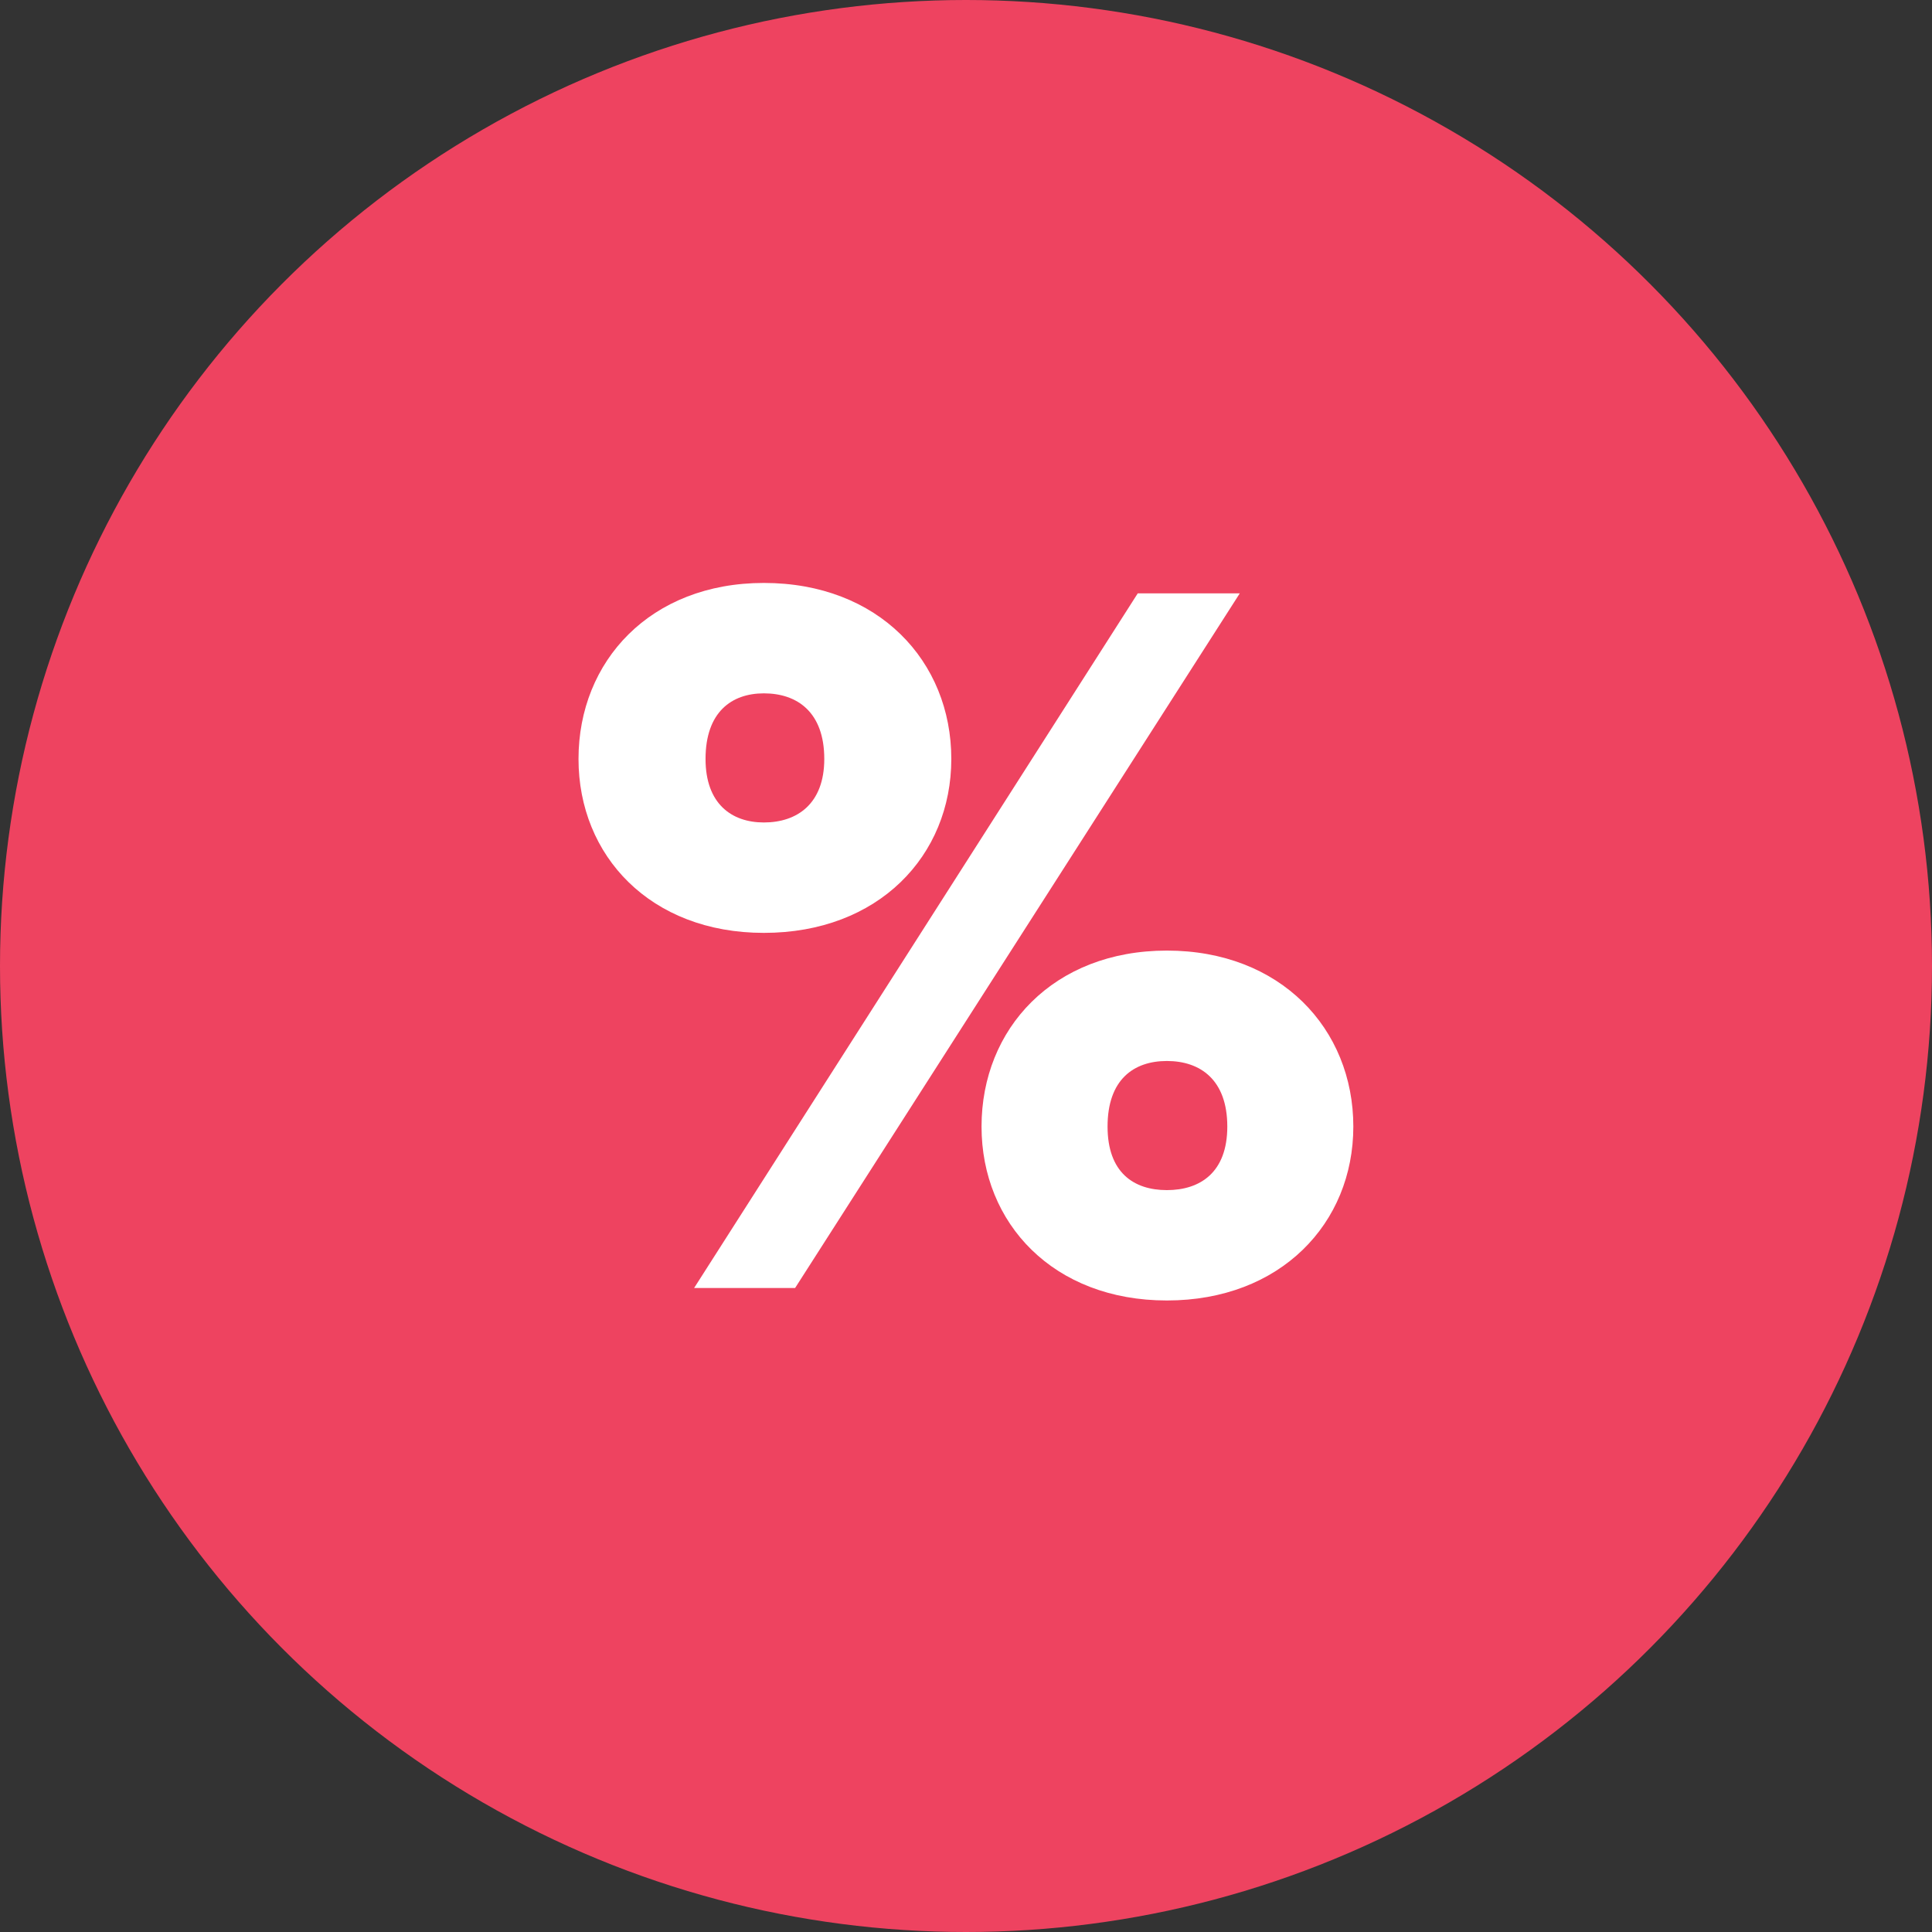 <svg width="48" height="48" viewBox="0 0 48 48" fill="none" xmlns="http://www.w3.org/2000/svg">
<rect x="0" y="0" width="48" height="48" fill="#333333" stroke="none"/>
<g clip-path="url(#clip0_5579_21860)">
<circle cx="24" cy="24" r="24" fill="#EE4360"/>
<path d="M18.978 23.177C16.158 23.177 14.373 21.262 14.373 18.856C14.373 16.424 16.158 14.483 18.978 14.483C21.824 14.483 23.635 16.424 23.635 18.856C23.635 21.262 21.824 23.177 18.978 23.177ZM19.754 32H17.245L28.267 14.742H30.802L19.754 32ZM28.991 32.31C26.171 32.31 24.386 30.396 24.386 27.989C24.386 25.557 26.171 23.617 28.991 23.617C31.812 23.617 33.623 25.557 33.623 27.989C33.623 30.396 31.812 32.31 28.991 32.31ZM18.978 20.434C19.806 20.434 20.479 19.969 20.479 18.856C20.479 17.692 19.806 17.226 18.978 17.226C18.176 17.226 17.529 17.692 17.529 18.856C17.529 19.969 18.176 20.434 18.978 20.434ZM28.991 29.568C29.819 29.568 30.492 29.128 30.492 27.989C30.492 26.825 29.819 26.36 28.991 26.36C28.163 26.36 27.517 26.825 27.517 27.989C27.517 29.128 28.163 29.568 28.991 29.568Z" fill="white"/>
</g>
<defs>
<clipPath id="clip0_5579_21860">
<rect width="48" height="48" fill="white"/>
</clipPath>
</defs>
</svg>
